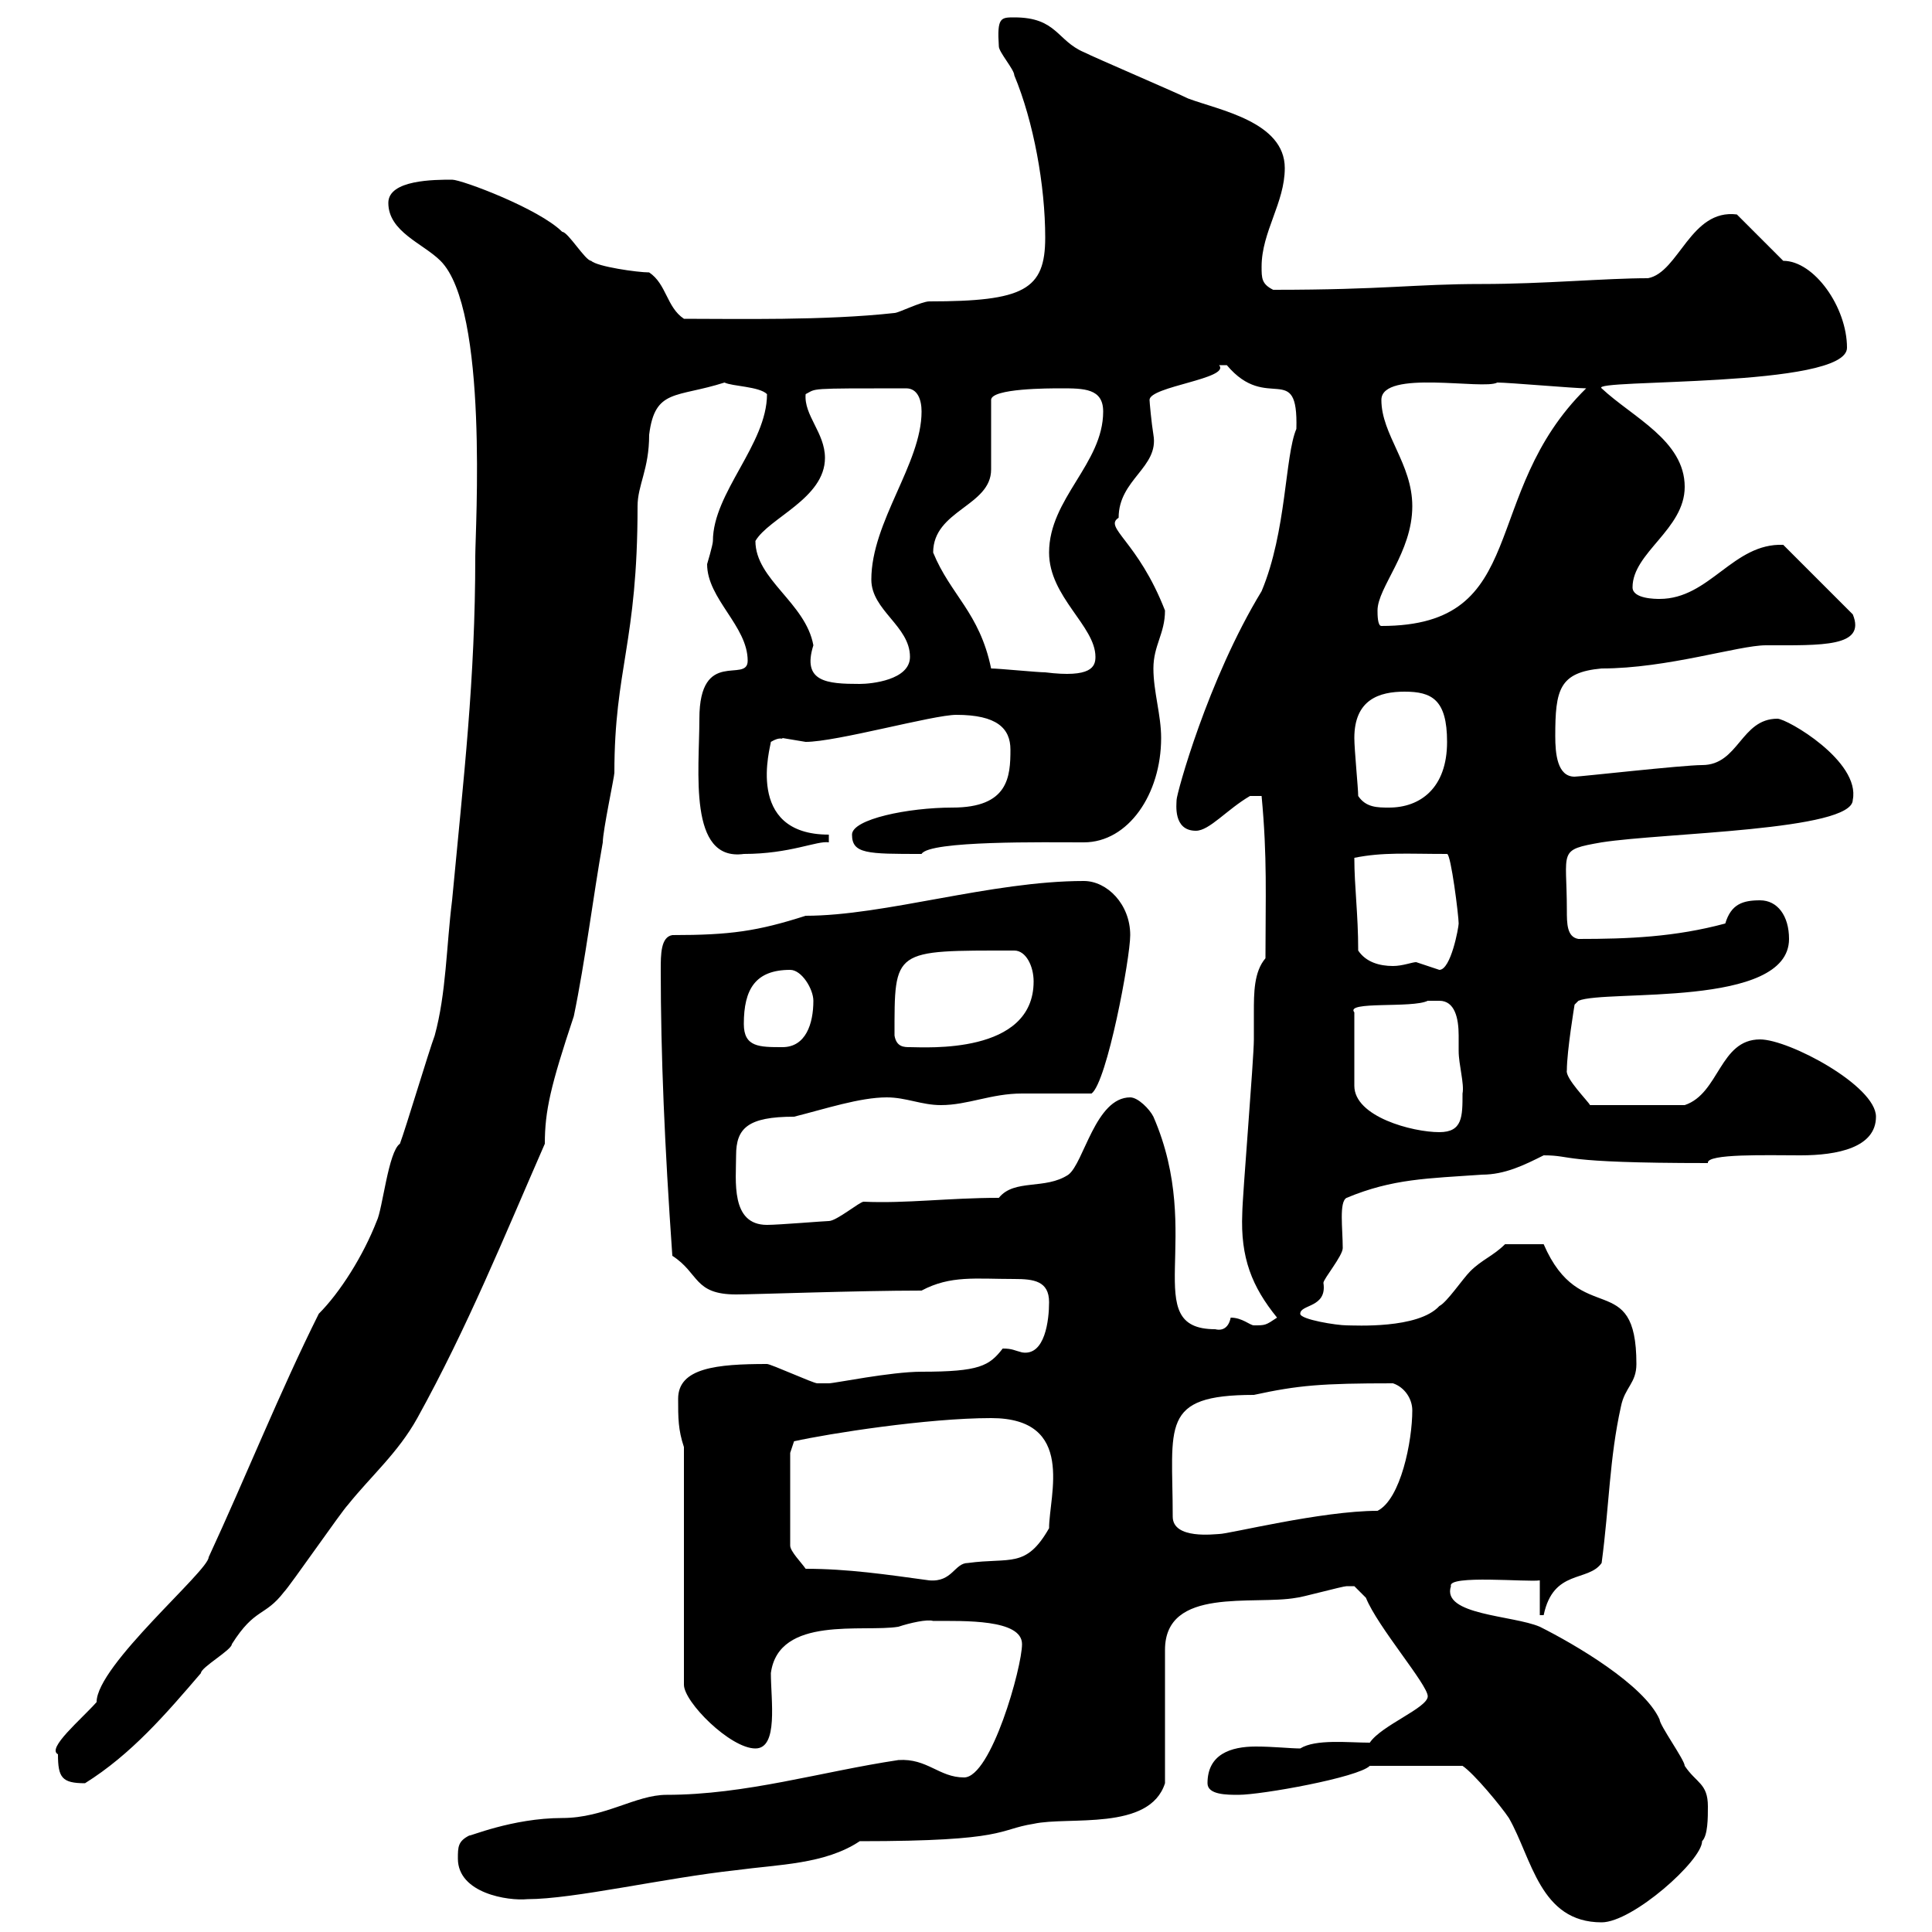 <svg xmlns="http://www.w3.org/2000/svg" xmlns:xlink="http://www.w3.org/1999/xlink" width="300" height="300"><path d="M212.70 274.20L227.10 274.20C228.90 275.40 233.10 280.50 234.30 282.30C237.90 288.60 239.10 298.50 248.70 298.50C253.50 298.50 264.30 288.90 264.30 285.90C265.20 285 265.20 282.30 265.20 280.50C265.20 276.90 263.40 276.90 261.60 274.20C261.60 273.30 257.70 267.90 257.70 267C255.30 261.60 244.50 255.30 239.10 252.60C234.90 250.80 223.80 250.80 225.30 246.30C224.70 244.50 237.30 245.70 239.10 245.40L239.10 250.80L239.70 250.80C241.20 243.60 246.60 245.70 248.70 242.70C249.90 233.70 249.90 226.50 251.70 218.40C252.30 215.40 254.10 214.80 254.10 211.80C254.10 196.80 245.40 206.40 239.70 193.20L233.70 193.20C231.90 195 230.10 195.60 228.30 197.40C227.10 198.60 224.70 202.20 223.50 202.80C220.20 206.40 210.30 205.80 209.10 205.80C207.60 205.80 201.90 204.90 201.90 204C201.90 202.50 206.10 203.10 205.50 199.20C205.50 198.60 208.50 195 208.50 193.80C208.50 190.80 207.90 186.60 209.10 186C216.30 183 221.70 183 230.10 182.40C233.70 182.40 236.70 180.90 239.70 179.40C244.50 179.40 241.50 180.60 265.20 180.60C264.90 179.10 274.50 179.40 279.60 179.40C285.30 179.40 291.30 178.20 291.30 173.40C291.30 168.60 277.80 161.40 273.30 161.40C267 161.40 267 169.80 261.60 171.60L246.90 171.60C246.60 171 243 167.40 243.30 166.20C243.30 163.20 244.50 156 244.50 156L245.10 155.40C249.30 153.60 277.80 156.60 277.80 145.80C277.80 142.20 276 139.80 273.30 139.80C270.60 139.80 268.80 140.40 267.90 143.40C260.10 145.50 252.90 145.80 245.10 145.80C243.30 145.50 243.30 143.40 243.30 141.30C243.30 132 241.80 132 248.70 130.80C258.30 129.30 287.70 129 287.70 124.20C288.90 118.20 277.50 111.60 276 111.60C270.30 111.60 270 118.80 264.30 118.80C261.30 118.80 245.40 120.60 244.50 120.60C241.80 120.60 241.50 117 241.50 114.30C241.50 107.10 242.10 104.40 248.70 103.80C258.90 103.80 270 100.20 274.20 100.20C282.90 100.20 289.80 100.50 287.70 95.40L276.90 84.60C269.10 84.30 265.50 93 257.70 93C257.10 93 253.50 93 253.50 91.20C253.50 85.80 261.60 82.20 261.60 75.60C261.60 68.40 253.50 64.80 248.70 60.30C246.60 58.80 286.80 60.30 286.80 54C286.80 47.70 281.70 40.50 276.90 40.50C276 39.60 270.60 34.20 269.70 33.30C262.50 32.40 260.70 42.30 255.90 43.20C249.30 43.20 239.70 44.10 230.10 44.10C219.60 44.10 215.10 45 197.70 45C195.90 44.10 195.90 43.20 195.90 41.40C195.90 36 199.50 31.50 199.50 26.10C199.50 18.90 189.30 17.10 184.50 15.30C182.70 14.40 170.10 9 168.30 8.10C164.10 6.30 164.10 2.70 157.50 2.70C155.40 2.70 154.80 2.70 155.10 7.20C155.10 8.10 157.50 10.80 157.50 11.70C160.50 18.90 162.30 28.80 162.30 36.90C162.30 45 159 46.80 144.30 46.80C143.10 46.80 139.50 48.60 138.90 48.60C128.10 49.80 114.30 49.50 106.20 49.50C103.50 47.70 103.50 44.10 100.80 42.30C99 42.30 92.70 41.40 91.80 40.50C90.90 40.50 88.20 36 87.30 36C83.70 32.40 71.70 27.90 70.20 27.90C67.50 27.90 60.30 27.90 60.30 31.50C60.30 36 65.70 37.80 68.40 40.50C75.90 48 73.80 82.20 73.80 86.40C73.80 105.60 72 120.60 70.20 139.80C69.30 147 69.30 154.20 67.50 160.80C66.60 163.20 63 175.20 62.10 177.60C60.30 178.80 59.40 187.80 58.50 189.60C56.40 195 52.80 200.70 49.50 204C43.50 216 38.10 229.50 32.40 241.80C32.40 243.90 15 258.60 15 264.30C12.60 267 7.20 271.50 9 272.40C9 276 9.60 276.90 13.20 276.90C20.40 272.40 25.80 266.10 31.20 259.80C31.20 258.90 36 256.20 36 255.30C39.60 249.60 41.10 251.10 44.10 247.20C45 246.30 53.10 234.60 54 233.70C57.60 229.20 61.80 225.60 64.80 220.20C72.60 206.10 78.30 192 84.60 177.60C84.60 172.50 85.50 168.60 89.10 157.80C90.90 149.10 92.10 139.20 93.60 130.80C93.60 129 95.40 120.60 95.40 120C95.40 103.80 99 99.90 99 78.60C99 75.30 100.80 72.90 100.80 67.50C101.70 60.30 105 61.80 112.50 59.40C113.70 60 117.90 60 119.10 61.20C119.10 69 110.70 76.50 110.70 84C110.70 84.60 109.80 87.60 109.80 87.60C109.80 93 116.10 97.20 116.10 102.60C116.10 106.20 108.60 100.50 108.60 111.60C108.60 119.70 106.80 133.80 115.50 132.60C122.70 132.60 126.90 130.50 128.70 130.80L128.70 129.60C115.50 129.60 119.70 115.80 119.70 115.20C121.20 114.30 121.50 114.90 121.50 114.60C121.50 114.60 125.10 115.20 125.10 115.20C129.90 115.20 144.90 111 148.50 111C154.80 111 156.90 113.10 156.90 116.40C156.90 120.60 156.60 125.40 147.90 125.40C141 125.40 132.30 127.20 132.30 129.60C132.30 132.60 134.70 132.60 143.10 132.60C144.30 130.50 162.30 130.80 168.30 130.80C175.20 130.80 180.30 123.30 180.30 114.60C180.30 111 179.10 107.40 179.10 103.80C179.10 100.20 180.90 98.40 180.90 94.80C176.70 84 171.30 81.90 173.70 80.40C173.70 74.40 180 72.60 179.10 67.50C178.80 65.70 178.50 62.40 178.50 62.10C178.50 60 191.10 58.80 189.30 56.70C189.30 56.70 189.30 56.70 190.50 56.70C196.80 64.20 201.60 55.80 201.30 66.60C199.50 70.80 199.80 82.50 195.90 91.80C187.50 105.60 182.70 123.30 182.70 124.20C182.70 124.80 182.10 129 185.70 129C187.80 129 190.50 125.70 194.10 123.60L195.90 123.60C196.80 133.20 196.50 139.20 196.50 148.80C194.70 150.90 194.70 154.20 194.70 157.20C194.70 158.40 194.70 159.90 194.70 161.40C194.70 164.40 192.90 186 192.90 188.40C192.60 195.30 194.40 199.80 198.30 204.60C196.50 205.80 196.50 205.80 194.70 205.80C194.10 205.80 192.90 204.60 191.10 204.60C190.80 206.10 189.90 206.70 188.70 206.40C176.70 206.40 187.20 192 179.10 173.40C178.50 172.20 176.70 170.40 175.50 170.40C170.10 170.40 168.30 180.60 165.90 182.40C162.30 184.80 157.50 183 155.10 186C147.30 186 140.70 186.90 134.10 186.60C133.50 186.60 129.90 189.60 128.70 189.60C128.10 189.60 120.90 190.20 119.10 190.20C113.40 190.20 114.30 183.30 114.30 179.40C114.30 175.20 116.10 173.40 123.30 173.40C128.10 172.20 133.50 170.40 137.70 170.40C140.70 170.40 143.10 171.60 146.10 171.60C150.30 171.60 153.90 169.80 158.70 169.80C160.50 169.80 167.70 169.80 169.50 169.80C171.90 168 175.50 148.80 175.50 145.20C175.50 140.40 171.90 136.80 168.30 136.80C153.90 136.80 137.40 142.20 125.10 142.20C117.60 144.60 113.40 145.20 104.40 145.20C102.60 145.50 102.60 148.20 102.60 150.60C102.60 163.80 103.20 177.90 104.40 195C108.60 197.70 107.70 201 114.30 201C117 201 133.20 200.40 143.10 200.40C147.60 198 151.50 198.60 157.50 198.60C160.50 198.60 162.90 198.90 162.90 202.20C162.90 204.90 162.30 210.60 158.70 210C157.50 209.70 157.20 209.40 155.70 209.40C153.60 212.10 152.10 213 143.10 213C138.30 213 129.60 214.80 128.70 214.80C128.70 214.80 126.90 214.80 126.90 214.80C126.30 214.80 119.70 211.80 119.10 211.80C111.30 211.80 105.30 212.40 105.30 217.20C105.30 220.20 105.30 222 106.20 224.70L106.20 261.60C106.20 264.30 113.40 271.50 117.30 271.50C120.90 271.50 119.70 264 119.70 259.80C120.90 250.80 134.10 253.50 139.50 252.60C141.30 252 144 251.40 144.90 251.70C149.70 251.70 158.70 251.40 158.70 255.30C158.70 258.90 153.90 276 149.70 276C145.80 276 144 273 139.50 273.30C127.50 275.10 115.80 278.70 103.50 278.70C98.70 278.70 93.90 282.30 87.30 282.30C79.50 282.30 72.60 285.30 72.90 285C71.10 285.90 71.10 286.80 71.10 288.60C71.10 294 78.90 295.20 81.90 294.90C89.10 294.90 103.20 291.60 114.30 290.40C120.90 289.50 128.10 289.50 133.50 285.90C156.60 285.90 154.80 284.10 160.50 283.20C165.90 282 178.50 284.40 180.90 276.90C180.90 274.20 180.90 258.90 180.90 256.20C180.90 246.30 194.70 249.30 201.30 248.10C201.90 248.10 208.50 246.30 209.10 246.30C209.10 246.30 209.10 246.30 210.30 246.30C210.30 246.30 212.10 248.10 212.10 248.10C213.90 252.60 221.70 261.60 221.70 263.40C221.70 265.20 214.50 267.90 212.70 270.60C209.40 270.60 204.30 270 201.90 271.50C200.40 271.50 197.70 271.20 195 271.20C191.10 271.20 187.50 272.40 187.50 276.90C187.50 278.70 190.50 278.70 192.30 278.70C195.90 278.70 210.90 276 212.70 274.20ZM125.10 243.60C124.50 242.70 122.70 240.90 122.70 240L122.70 225.60L123.30 223.80C128.70 222.60 144 220.20 153.90 220.20C167.10 220.20 162.90 232.20 162.90 237.30C159.30 243.60 156.90 241.80 150.30 242.70C148.20 242.70 147.90 245.70 144.30 245.40C137.70 244.50 131.70 243.60 125.10 243.60ZM182.10 235.50C182.10 221.40 180 216.60 194.70 216.60C201.60 215.10 205.20 214.80 216.30 214.80C218.10 215.40 219.30 217.20 219.30 219C219.30 223.80 217.50 232.80 213.90 234.60C205.20 234.60 190.80 238.20 189.30 238.20C188.70 238.20 182.10 239.10 182.10 235.50ZM223.50 155.40C225.90 155.40 226.50 158.10 226.50 160.80C226.50 161.40 226.50 162.60 226.50 163.20C226.50 165.30 227.40 168.30 227.10 169.80C227.10 173.40 227.10 175.80 223.50 175.80C219.30 175.80 210.30 173.40 210.30 168.60L210.30 157.20C208.80 155.40 219.30 156.60 221.70 155.40C221.70 155.40 222.90 155.40 223.50 155.40ZM115.50 159C115.50 153.60 117.30 150.60 122.70 150.60C124.50 150.60 126.30 153.60 126.30 155.40C126.30 159 125.10 162.60 121.50 162.60C117.90 162.60 115.50 162.60 115.50 159ZM138.90 160.80C138.90 147.30 138.60 147.60 157.50 147.60C159.30 147.60 160.50 150 160.50 152.40C160.50 163.80 143.70 162.60 141.30 162.60C140.40 162.60 139.20 162.60 138.90 160.80ZM210.90 147.60C210.90 141.90 210.30 137.70 210.30 133.20C214.80 132.30 218.40 132.60 224.70 132.60C225.30 132.60 226.50 142.20 226.50 143.40C226.50 144 225.30 150.60 223.50 150.60C223.50 150.60 219.90 149.40 219.90 149.40C219.30 149.40 217.80 150 216.30 150C214.20 150 212.10 149.40 210.90 147.60ZM210.90 123.60C210.90 122.40 210.30 116.40 210.30 114.60C210.30 108.60 214.20 107.40 218.10 107.40C222.30 107.40 224.70 108.60 224.70 115.20C224.70 122.40 220.50 125.40 215.70 125.40C213.90 125.40 212.10 125.40 210.90 123.60ZM117.30 84C119.40 80.40 128.10 77.40 128.10 71.10C128.10 67.20 124.80 64.50 125.10 61.20C126.90 60.30 125.10 60.30 140.70 60.30C142.50 60.30 143.10 62.10 143.10 63.90C143.10 72 135.30 81 135.30 90C135.30 94.80 141.30 97.20 141.30 102C141.30 105.60 135.30 106.20 133.50 106.20C128.40 106.20 124.50 105.90 126.30 100.20C125.10 93.60 117.30 90 117.30 84ZM153.90 103.80C152.10 95.10 147.60 92.40 144.90 85.80C144.90 79.20 153.90 78.60 153.90 72.90L153.90 62.10C153.90 60.30 162.90 60.30 164.70 60.30C168.30 60.30 171.30 60.30 171.30 63.90C171.30 72 162.90 77.40 162.90 85.80C162.90 92.70 170.10 97.20 170.10 102C170.10 103.50 169.50 105.30 162.30 104.40C161.10 104.40 155.10 103.80 153.90 103.80ZM213.90 94.80C213.90 91.20 219.30 85.80 219.30 78.60C219.30 72 214.50 67.50 214.50 62.10C214.50 57.30 230.40 60.60 232.50 59.40C234.30 59.40 244.50 60.30 246.30 60.30C229.50 76.80 237.90 97.20 214.50 97.20C213.90 97.20 213.90 95.40 213.90 94.80Z"/></svg>
